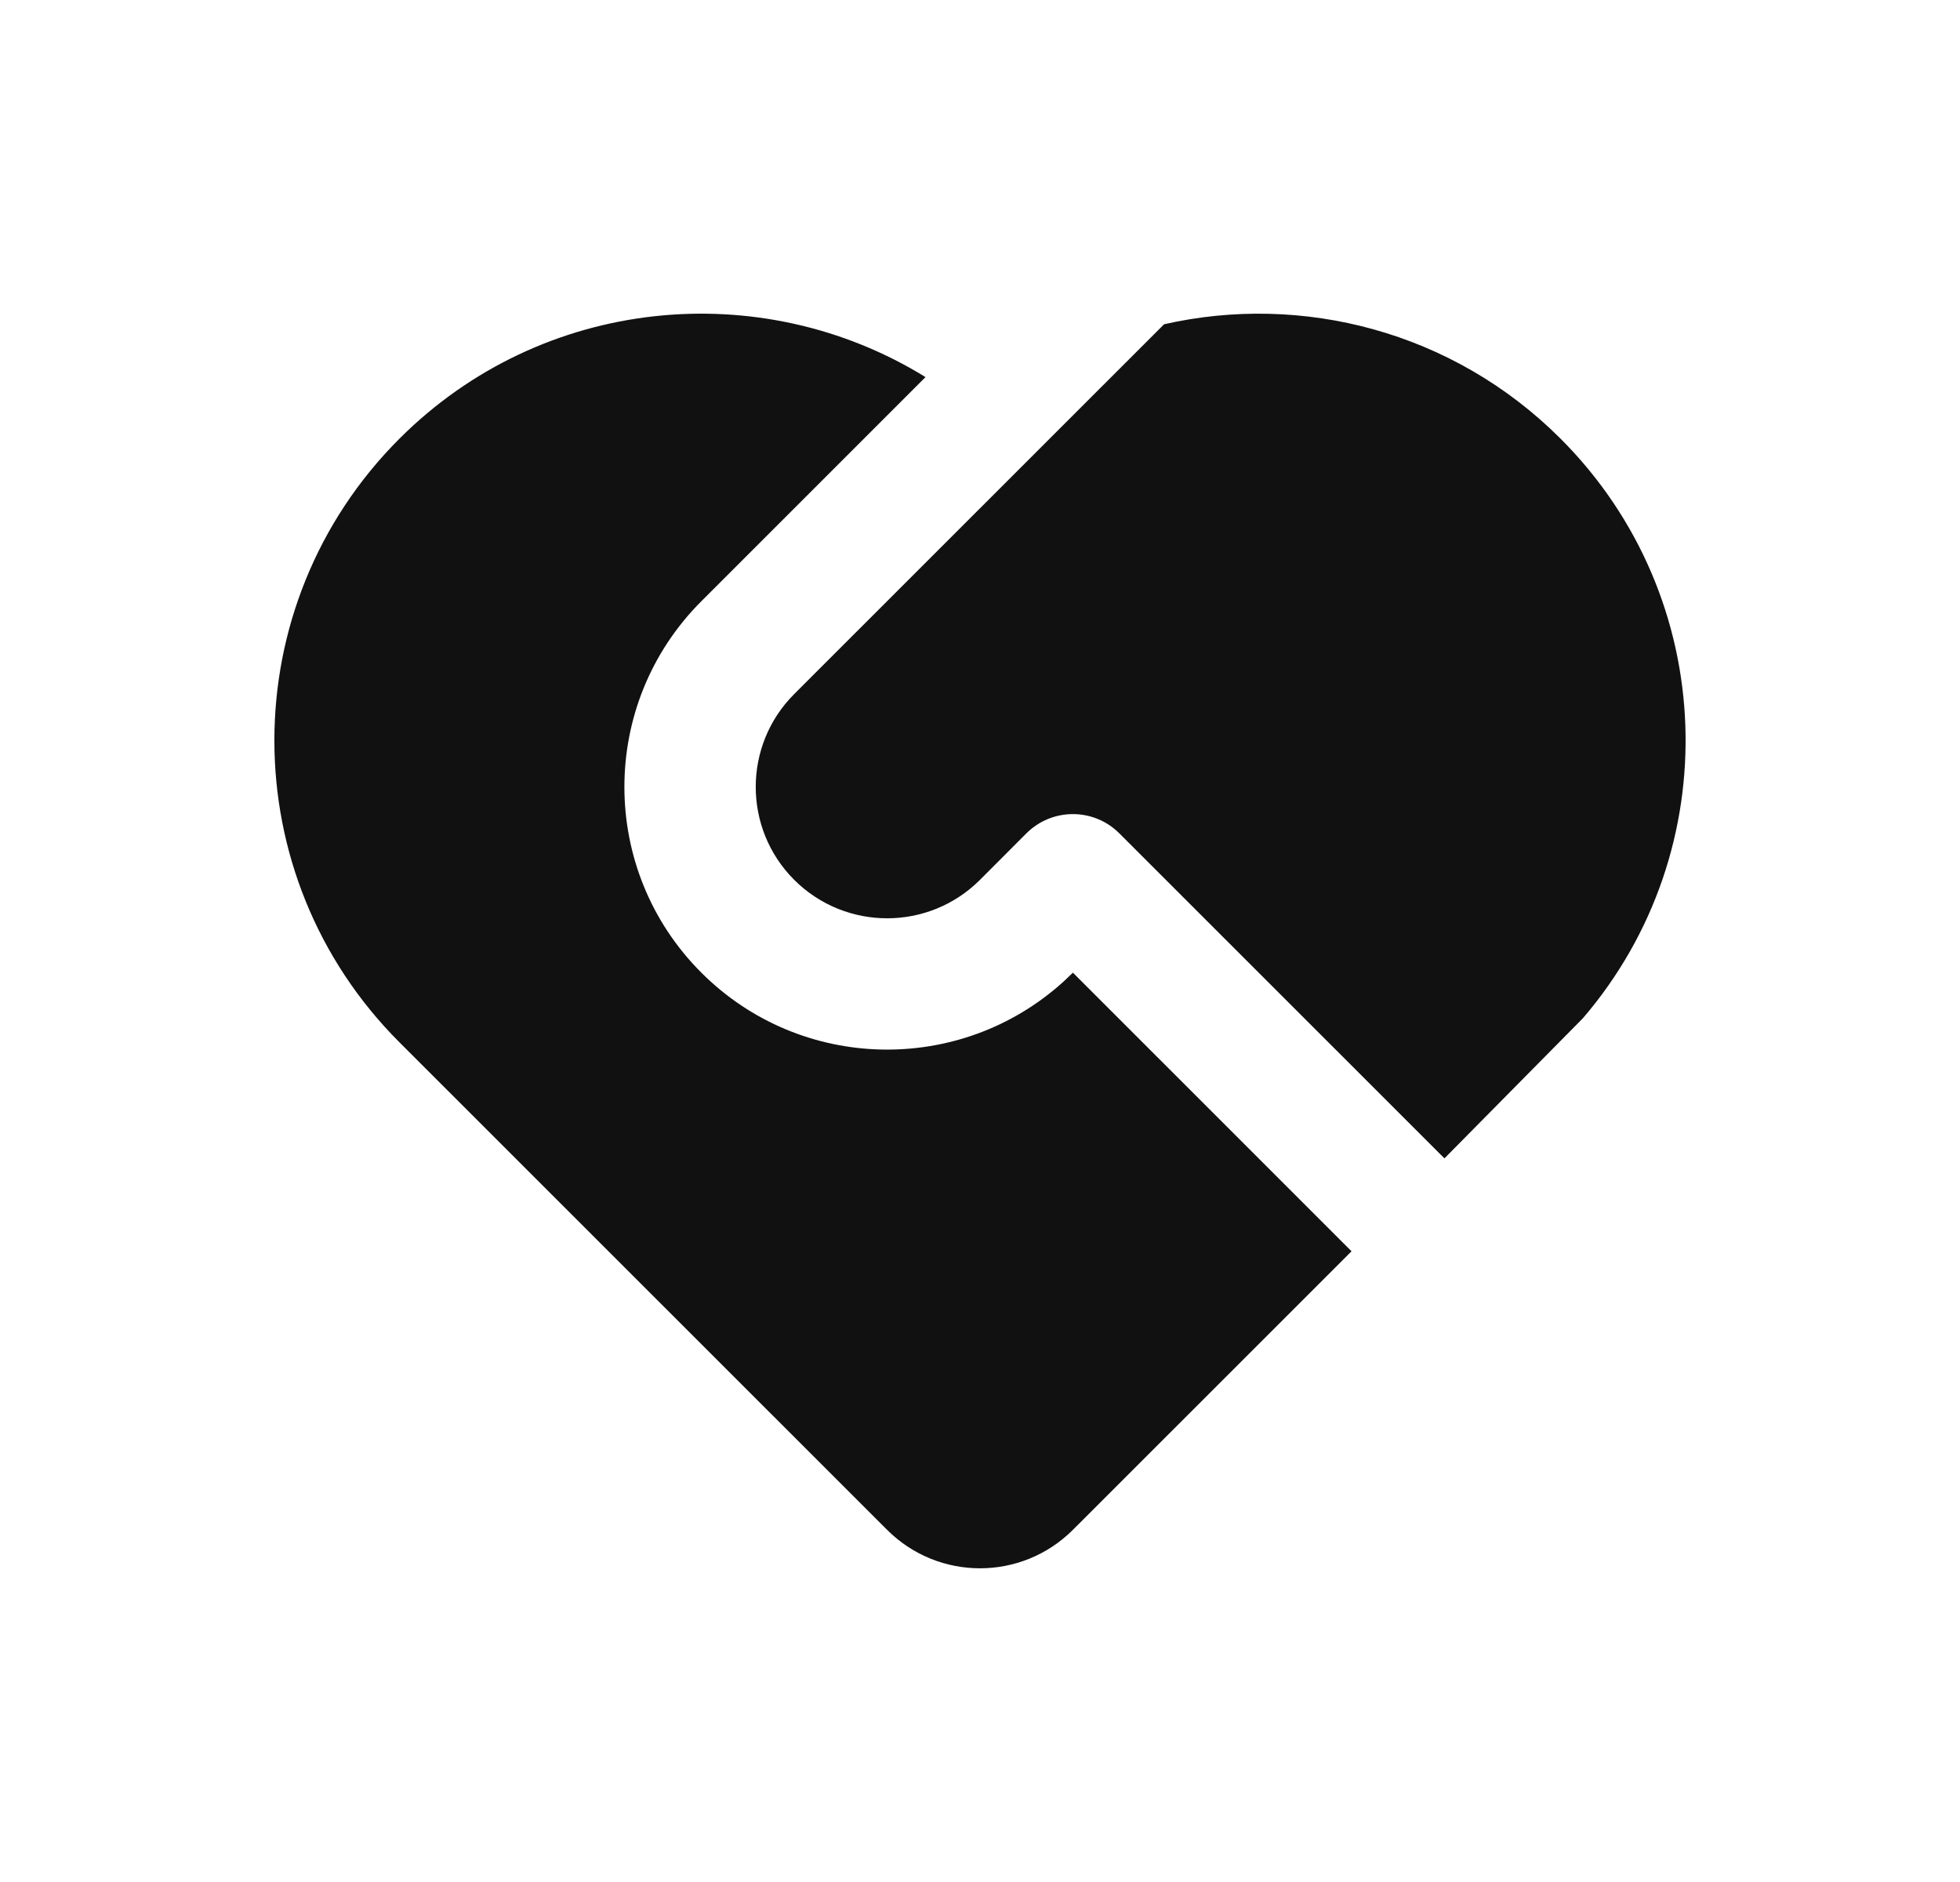 <svg width="25" height="24" viewBox="0 0 25 24" fill="none" xmlns="http://www.w3.org/2000/svg">
<g id="Icons">
<path id="Vector" d="M14.277 10.627C13.95 10.3 13.42 10.3 13.092 10.627L12.5 11.22C11.846 11.874 10.785 11.874 10.13 11.22C9.476 10.566 9.476 9.505 10.13 8.851L14.848 4.135C16.61 3.736 18.533 4.223 19.905 5.594C21.932 7.62 22.027 10.846 20.19 12.985L18.424 14.772L14.277 10.627ZM5.095 5.594C6.916 3.774 9.705 3.513 11.805 4.809L8.946 7.667C7.637 8.975 7.637 11.096 8.946 12.404C10.215 13.672 12.248 13.711 13.564 12.519L13.685 12.404L17.239 15.957L13.685 19.509C13.03 20.163 11.97 20.163 11.315 19.509L5.095 13.292C2.968 11.166 2.968 7.72 5.095 5.594Z" fill="#111111"/>
</g>
</svg>
